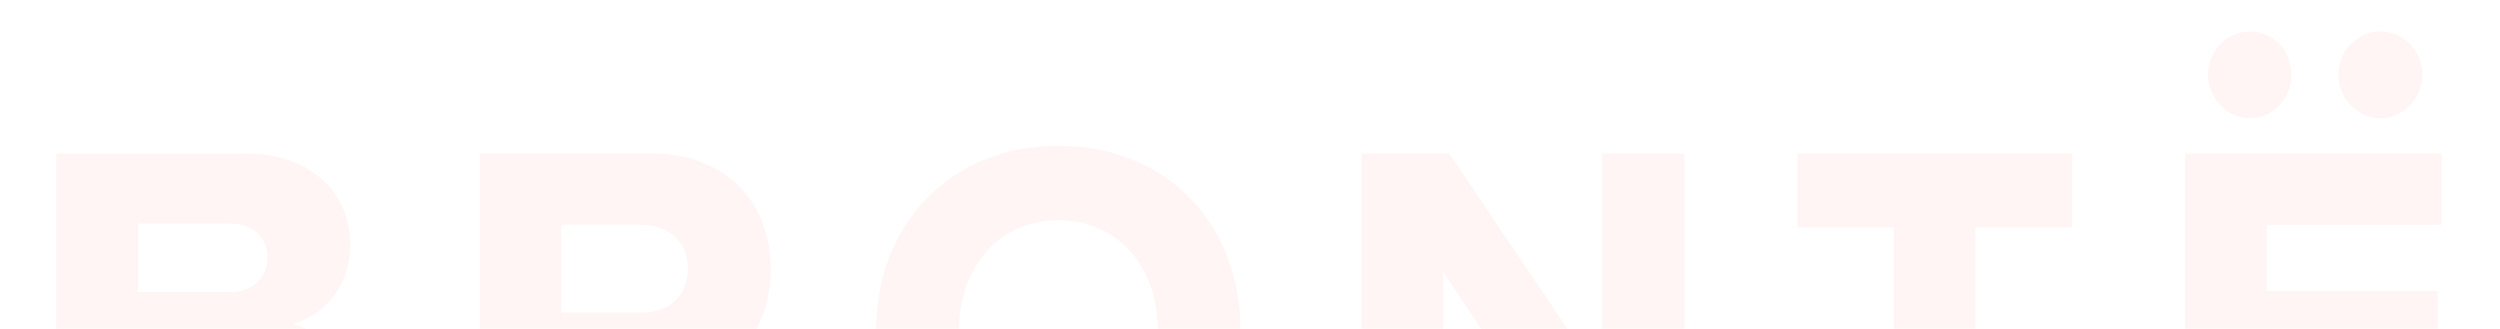 <svg width="1110" height="146" viewBox="0 0 1110 146" fill="none" xmlns="http://www.w3.org/2000/svg">
<mask id="mask0_1592_1809" style="mask-type:luminance" maskUnits="userSpaceOnUse" x="0" y="0" width="1110" height="179">
<path d="M1110 0H0V179H1110V0Z" fill="white"/>
</mask>
<g mask="url(#mask0_1592_1809)">
<path d="M1084 224.901V192.981H1006.43V161.061H1082.36V129.141H1006.43V99.799H1084V68.177H970.241V224.929H1084V224.901ZM1056.87 52.462C1067 52.462 1075.51 43.912 1075.51 33.082C1075.51 22.252 1067.03 14 1056.87 14C1046.72 14 1038.23 22.55 1038.23 33.082C1038.23 43.613 1046.72 52.462 1056.87 52.462ZM999.014 52.462C1009.14 52.462 1017.37 43.912 1017.37 33.082C1017.37 22.252 1009.14 14 999.014 14C988.883 14 980.372 22.55 980.372 33.082C980.372 43.613 988.596 52.462 999.014 52.462ZM877.03 224.901V100.939H920.059V68.177H798.075V100.939H840.843V224.901H877.03ZM747.893 224.901V68.15H711.444V169.041L643.455 68.15H604.526V224.901H640.714V120.591L710.609 224.901H747.893ZM514.056 146.512C514.056 173.872 496.511 195.234 469.931 195.234C443.352 195.234 425.806 173.872 425.806 146.512C425.806 119.152 443.065 97.791 469.931 97.791C496.798 97.791 514.056 118.881 514.056 146.512ZM389.044 146.512C389.044 193.823 421.942 228.294 469.905 228.294C517.868 228.294 550.766 193.823 550.766 146.512C550.766 99.202 517.607 64.73 469.905 64.73C422.203 64.73 389.044 99.501 389.044 146.512ZM305.442 119.152C305.442 130.254 298.314 138.804 284.606 138.804H249.254V99.772H284.606C298.027 99.772 305.442 108.322 305.442 119.152ZM343.562 224.901L307.374 167.63C324.632 163.938 342.178 147.978 342.178 119.179C342.178 90.38 322.726 68.177 289.28 68.177H213.066V224.929H249.254V170.778H271.996L302.152 224.929H343.535L343.562 224.901ZM121.762 177.293C121.762 187.254 114.921 193.823 103.955 193.823H61.188V160.491H103.955C115.469 160.491 121.762 168.742 121.762 177.293ZM118.759 114.321C118.759 122.871 112.728 129.711 102.049 129.711H61.214V99.229H102.049C112.728 99.229 118.759 105.771 118.759 114.321ZM111.631 224.901C142.336 224.901 158.785 205.82 158.785 182.45C158.785 163.368 146.461 147.978 129.725 143.988C143.981 139.998 155.495 127.186 155.495 108.376C155.495 87.286 139.882 68.205 108.89 68.205H25V224.956H111.631V224.901Z" fill="#F8634A" fill-opacity="0.06"/>
</g>
</svg>
